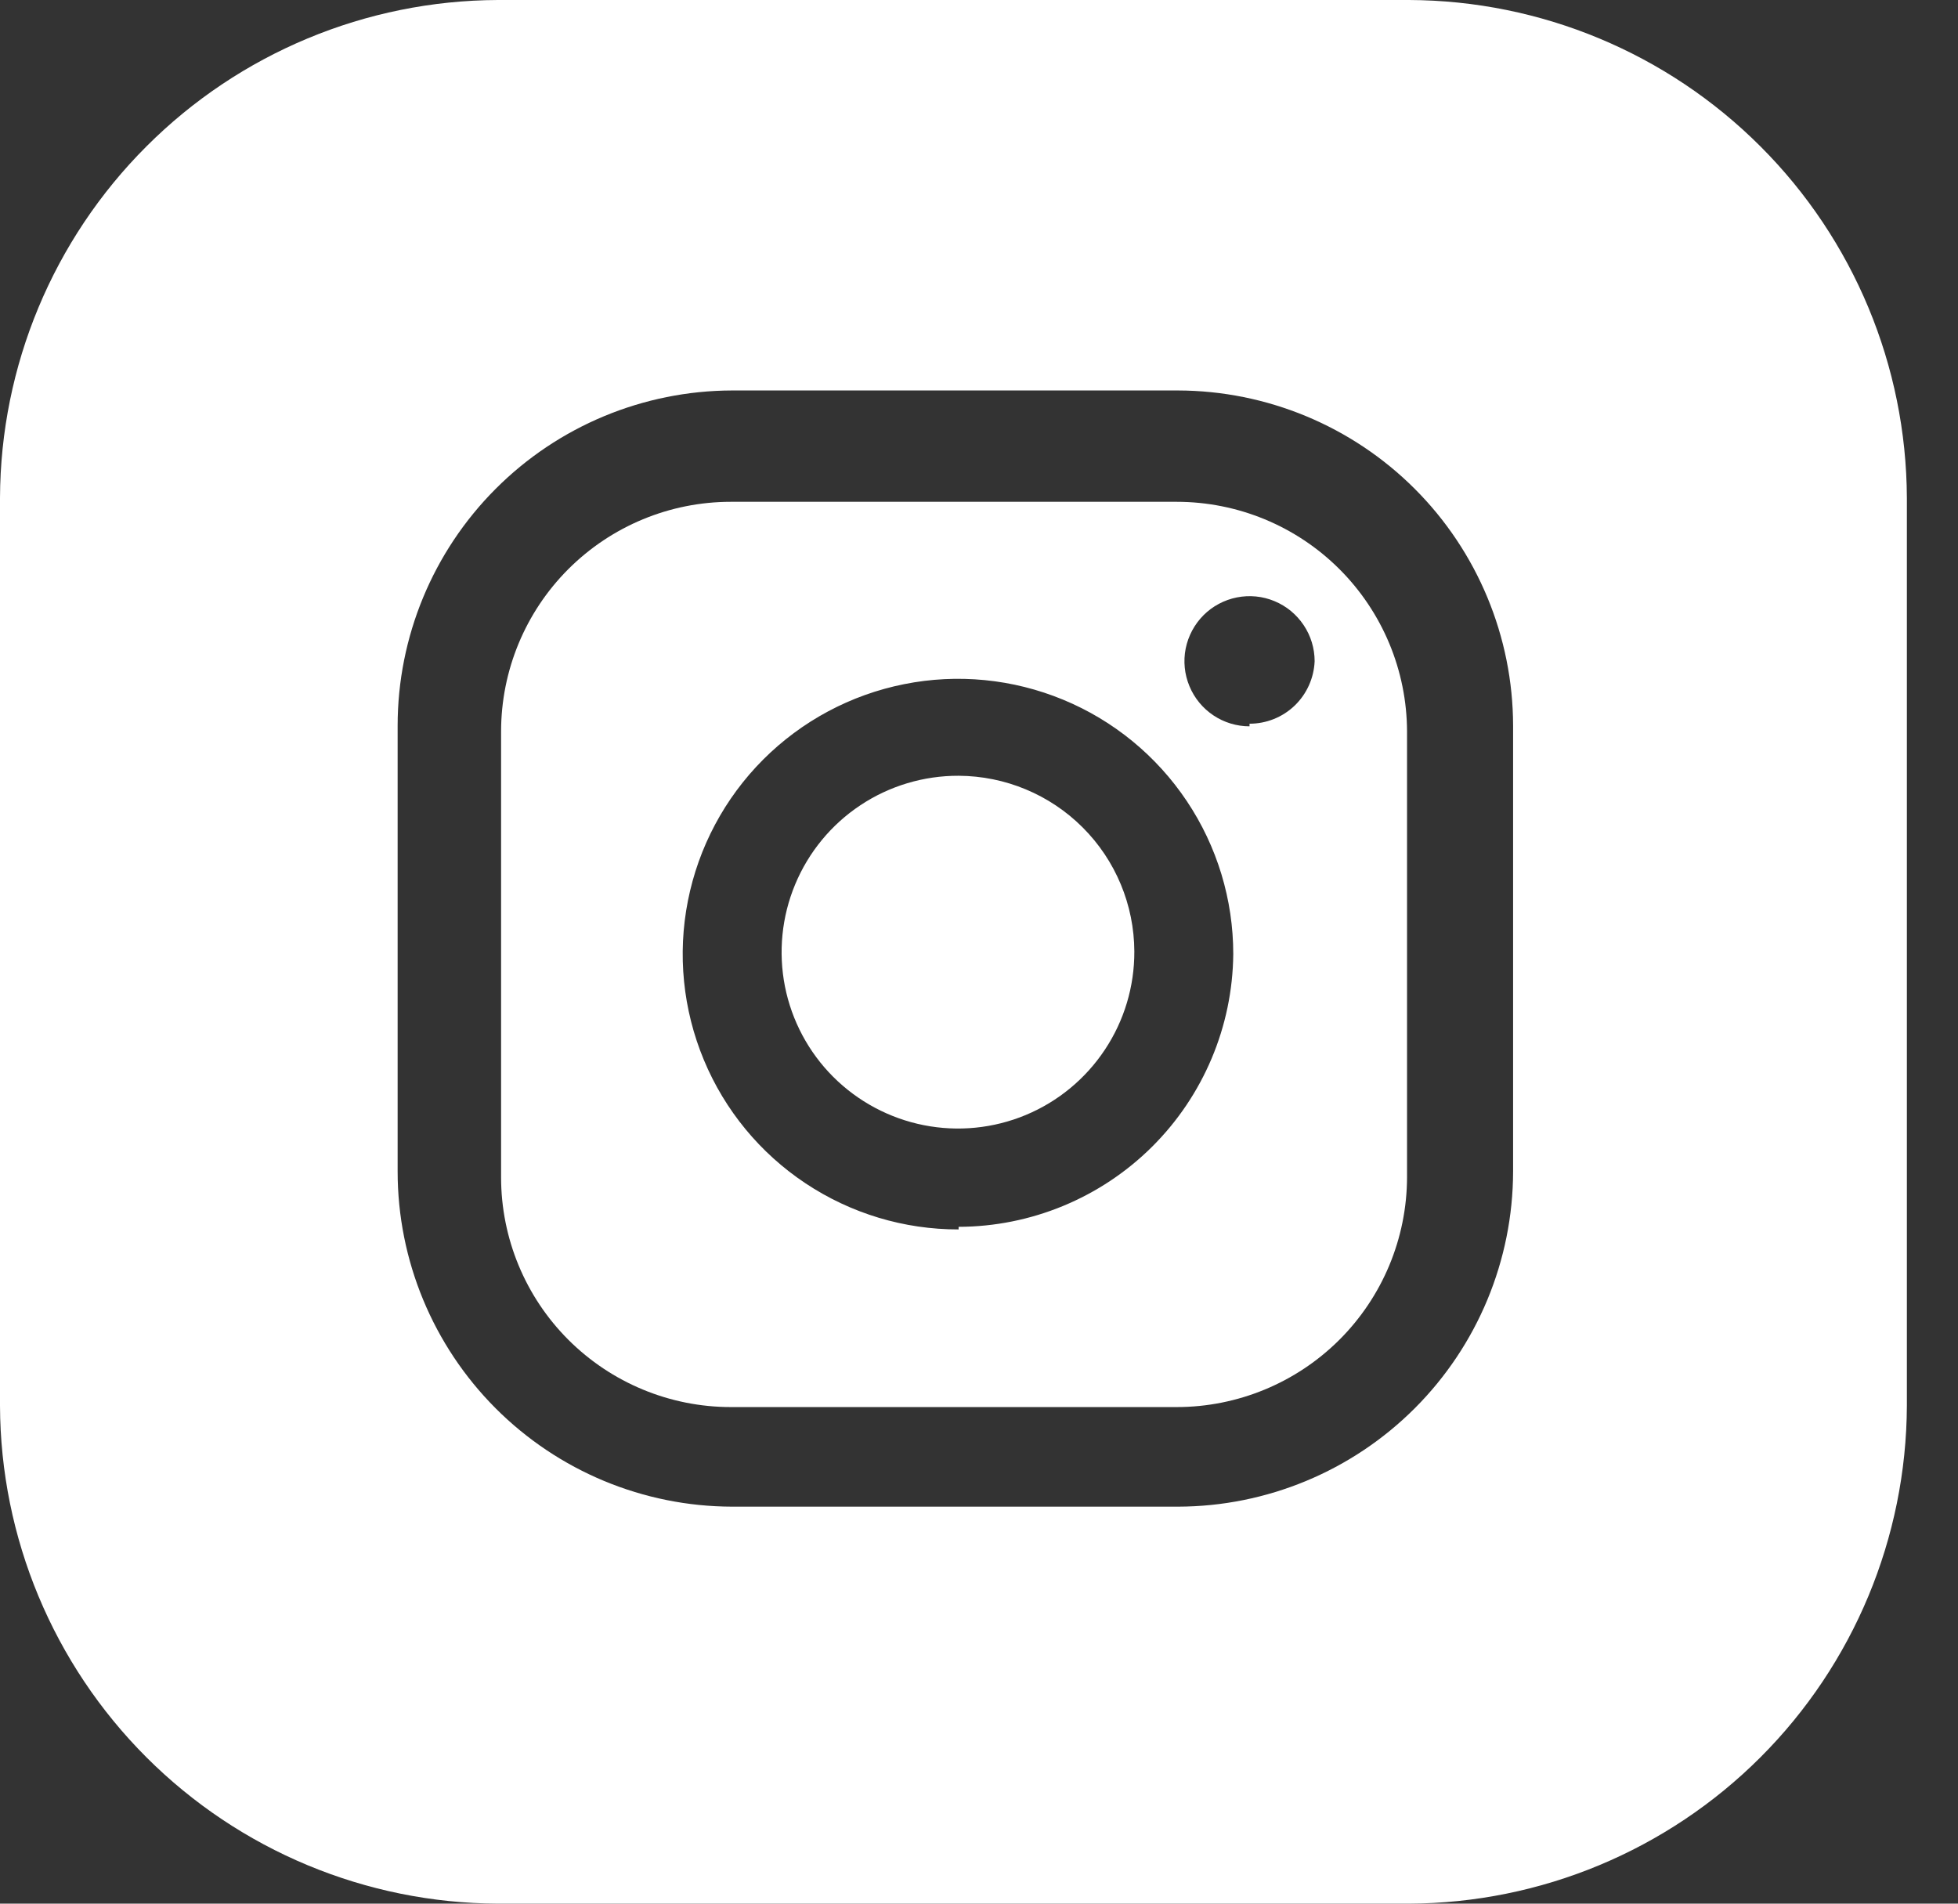 <svg width="36" height="35" viewBox="0 0 36 35" fill="none" xmlns="http://www.w3.org/2000/svg">
<rect x="0" y="0" width="36" height="35" fill="#333333" stroke="none"/>
<path d="M21.634 9.226H13.437C12.317 9.226 11.243 9.671 10.45 10.463C9.658 11.255 9.213 12.329 9.213 13.45V21.646C9.213 22.767 9.658 23.841 10.45 24.633C11.243 25.425 12.317 25.87 13.437 25.87H21.634C22.755 25.87 23.831 25.425 24.625 24.634C25.419 23.842 25.867 22.768 25.87 21.646V13.45C25.867 12.328 25.419 11.254 24.625 10.462C23.831 9.67 22.755 9.226 21.634 9.226ZM17.625 22.604C16.624 22.606 15.644 22.311 14.81 21.756C13.976 21.202 13.325 20.412 12.941 19.487C12.556 18.562 12.454 17.544 12.648 16.562C12.842 15.579 13.323 14.676 14.03 13.967C14.738 13.258 15.639 12.775 16.622 12.579C17.604 12.382 18.622 12.482 19.548 12.865C20.473 13.247 21.264 13.896 21.821 14.729C22.378 15.561 22.675 16.54 22.675 17.542C22.662 18.874 22.125 20.147 21.18 21.086C20.235 22.024 18.957 22.553 17.625 22.556V22.604ZM22.974 13.354C22.737 13.354 22.506 13.284 22.309 13.152C22.113 13.021 21.959 12.834 21.869 12.615C21.778 12.397 21.754 12.156 21.8 11.924C21.847 11.692 21.961 11.479 22.128 11.311C22.295 11.144 22.509 11.03 22.741 10.984C22.973 10.938 23.213 10.961 23.432 11.052C23.651 11.142 23.837 11.296 23.969 11.493C24.101 11.689 24.171 11.921 24.171 12.157C24.158 12.466 24.027 12.758 23.804 12.973C23.581 13.187 23.283 13.306 22.974 13.306V13.354Z" fill="white"/>
<path d="M17.625 14.263C16.983 14.261 16.354 14.449 15.819 14.805C15.284 15.16 14.867 15.667 14.62 16.26C14.373 16.853 14.308 17.506 14.432 18.136C14.557 18.766 14.866 19.345 15.32 19.799C15.775 20.253 16.354 20.562 16.984 20.687C17.614 20.812 18.267 20.747 18.86 20.5C19.453 20.253 19.959 19.835 20.314 19.3C20.67 18.765 20.858 18.137 20.856 17.494C20.853 16.638 20.512 15.818 19.906 15.213C19.301 14.608 18.481 14.267 17.625 14.263Z" fill="white"/>
<path d="M25.906 0H9.154C6.729 0.009 4.406 0.977 2.692 2.692C0.977 4.406 0.009 6.729 0 9.154V25.846C0.009 28.271 0.977 30.594 2.692 32.309C4.406 34.023 6.729 34.99 9.154 35H25.906C28.331 34.99 30.654 34.023 32.368 32.309C34.083 30.594 35.05 28.271 35.06 25.846V9.154C35.05 6.729 34.083 4.406 32.368 2.692C30.654 0.977 28.331 0.009 25.906 0ZM27.82 21.538C27.817 23.172 27.167 24.737 26.012 25.892C24.857 27.047 23.291 27.698 21.658 27.701H13.461C11.829 27.698 10.265 27.047 9.112 25.892C7.959 24.736 7.311 23.171 7.311 21.538V13.342C7.311 11.71 7.959 10.144 9.112 8.989C10.265 7.833 11.829 7.183 13.461 7.179H21.658C23.291 7.183 24.857 7.833 26.012 8.988C27.167 10.143 27.817 11.709 27.82 13.342V21.538Z" fill="white"/>
</svg>
